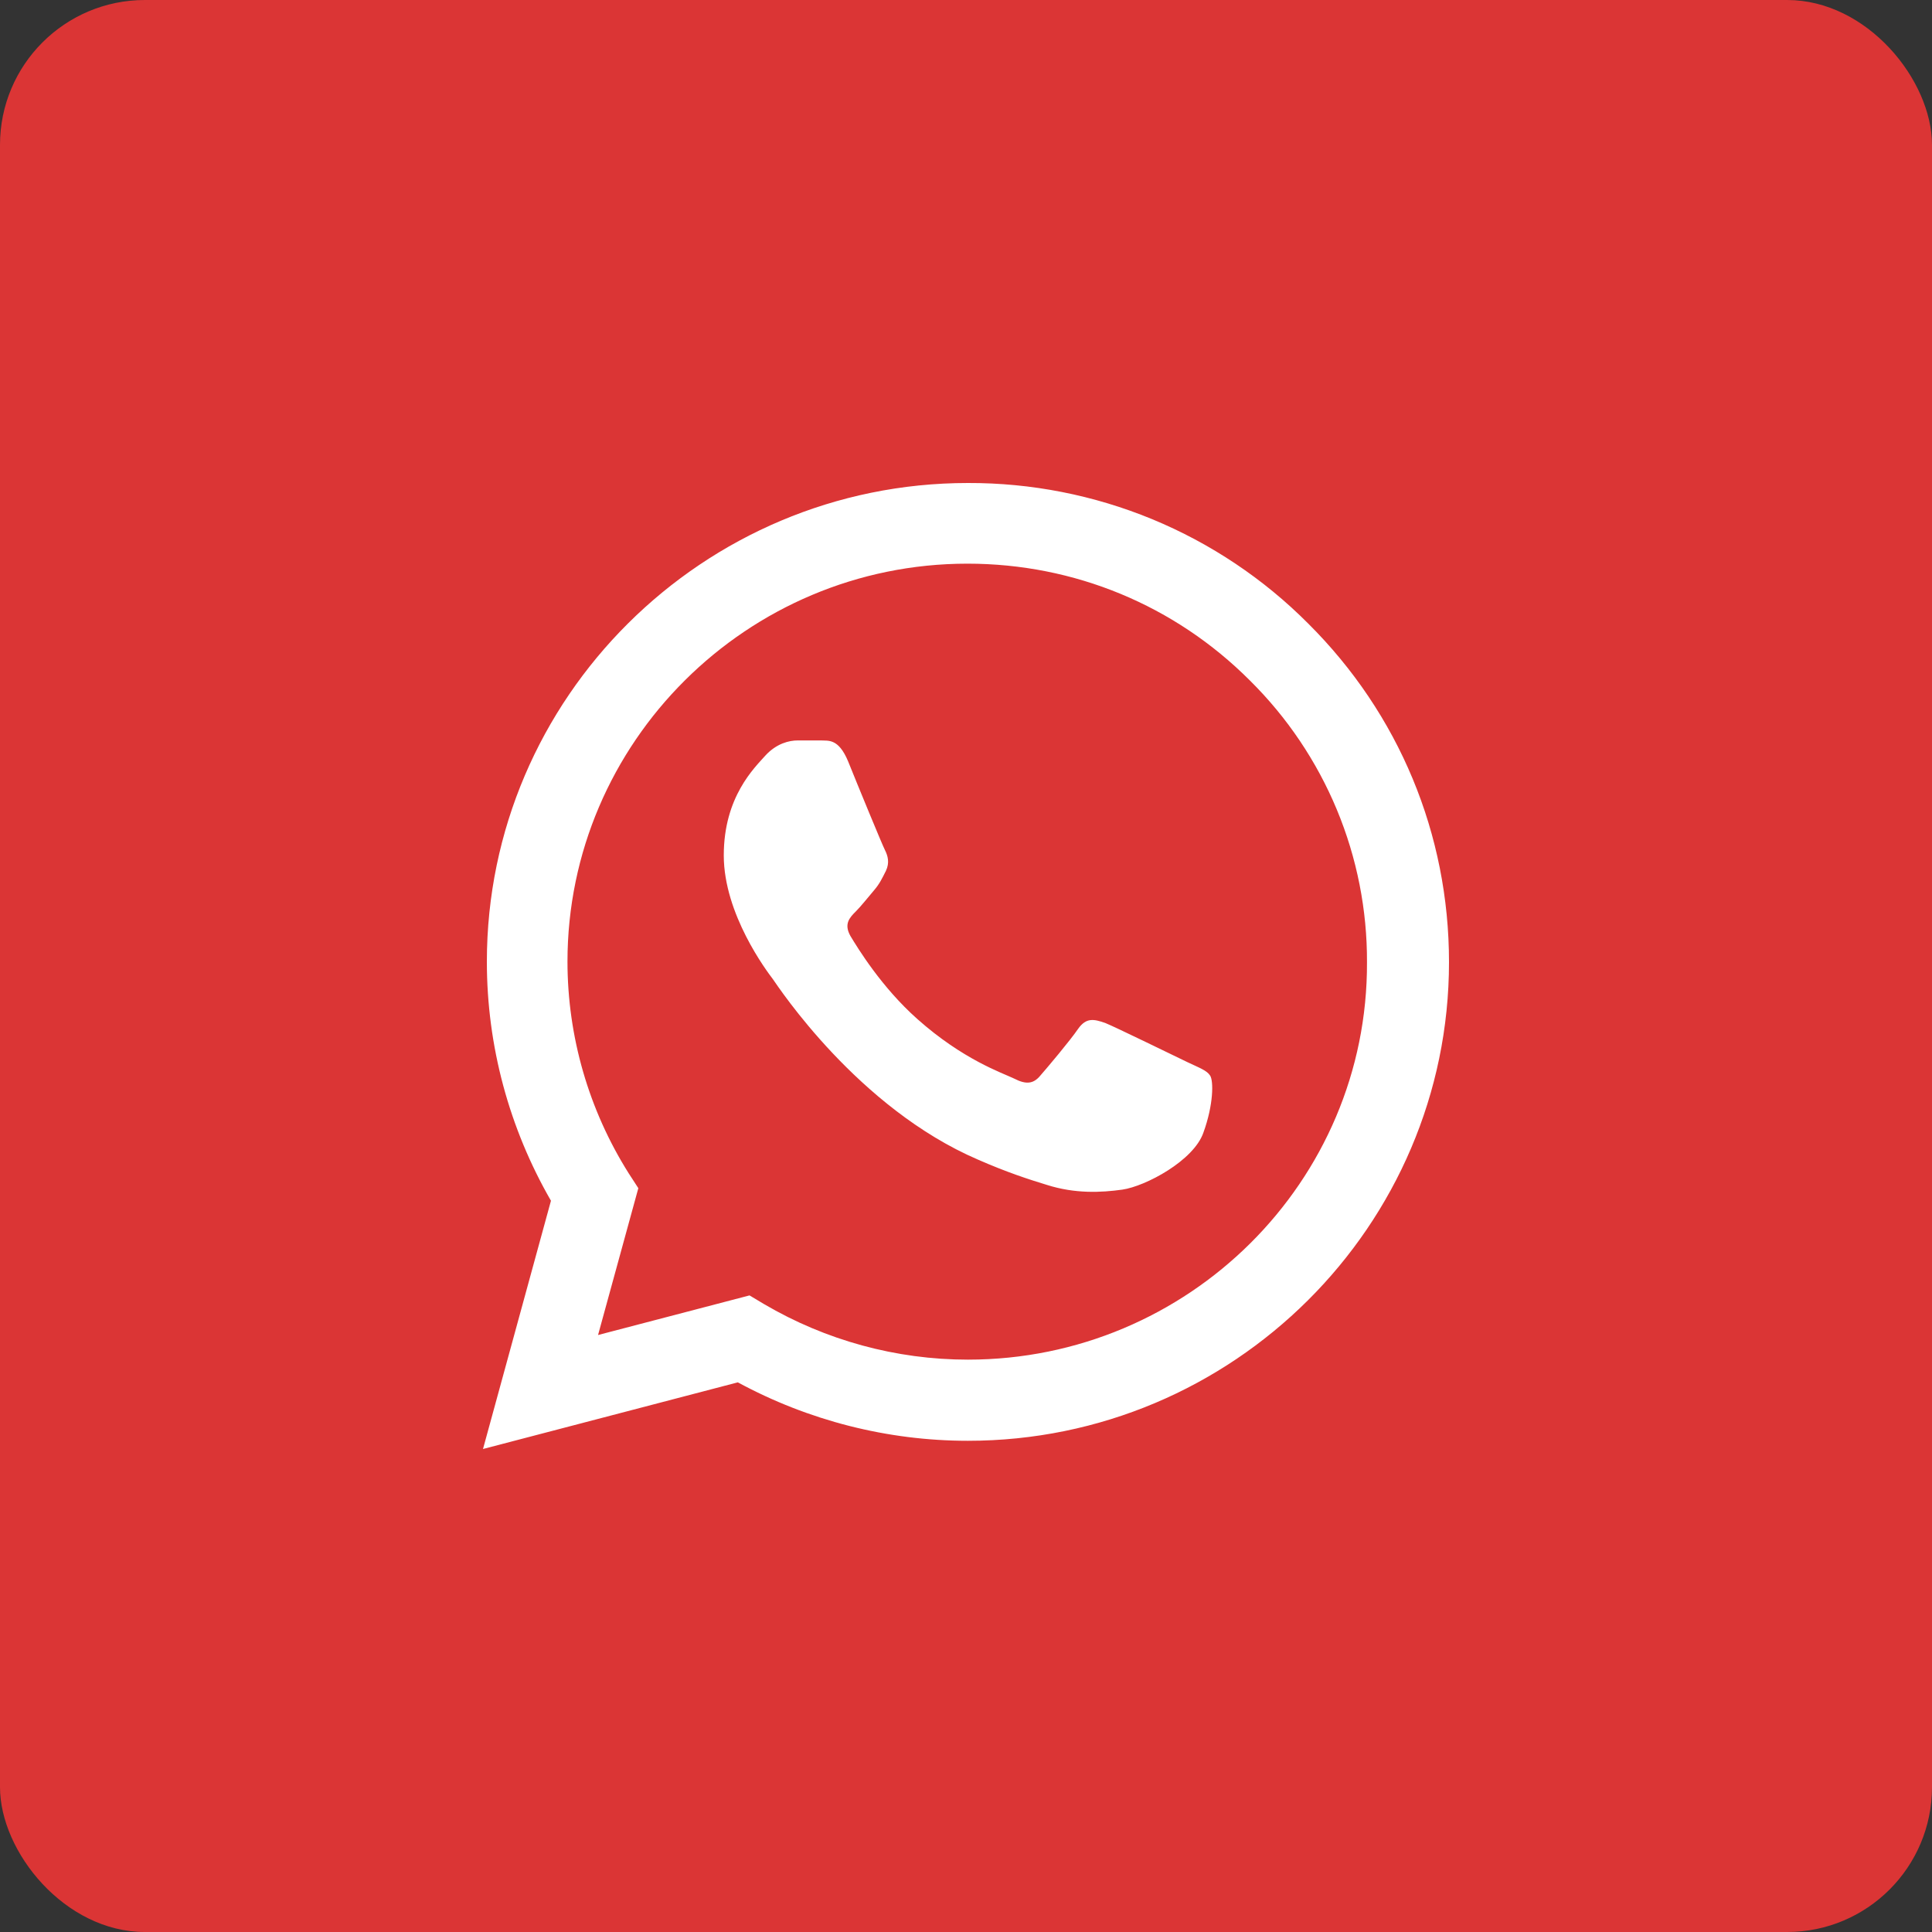 <?xml version="1.0" encoding="UTF-8"?> <svg xmlns="http://www.w3.org/2000/svg" width="40" height="40" viewBox="0 0 40 40" fill="none"><rect x="0" y="0" width="40" height="40" fill="#333333" stroke="none"/><rect width="40" height="40" rx="3" fill="#DB3535"></rect><path d="M27.085 12.91C26.164 11.984 25.066 11.25 23.857 10.75C22.647 10.251 21.35 9.996 20.04 10C14.553 10 10.08 14.45 10.08 19.91C10.08 21.66 10.543 23.36 11.407 24.86L10 30L15.276 28.62C16.734 29.41 18.372 29.83 20.04 29.83C25.528 29.83 30 25.38 30 19.92C30 17.27 28.965 14.78 27.085 12.91ZM20.04 28.15C18.553 28.15 17.096 27.75 15.819 27L15.518 26.82L12.382 27.64L13.216 24.6L13.015 24.29C12.188 22.977 11.75 21.459 11.749 19.91C11.749 15.37 15.467 11.67 20.03 11.67C22.241 11.67 24.322 12.53 25.879 14.09C26.651 14.854 27.262 15.763 27.678 16.763C28.094 17.764 28.306 18.837 28.302 19.92C28.322 24.46 24.603 28.15 20.04 28.15ZM24.583 21.99C24.332 21.87 23.105 21.27 22.884 21.18C22.653 21.1 22.492 21.06 22.322 21.3C22.151 21.55 21.678 22.11 21.538 22.27C21.397 22.44 21.246 22.46 20.995 22.33C20.744 22.21 19.94 21.94 18.995 21.1C18.251 20.44 17.759 19.63 17.608 19.38C17.467 19.13 17.588 19 17.719 18.87C17.829 18.76 17.97 18.58 18.09 18.44C18.211 18.3 18.261 18.19 18.342 18.03C18.422 17.86 18.382 17.72 18.322 17.6C18.261 17.48 17.759 16.26 17.558 15.76C17.357 15.28 17.146 15.34 16.995 15.33H16.513C16.342 15.33 16.08 15.39 15.849 15.64C15.628 15.89 14.985 16.49 14.985 17.71C14.985 18.93 15.879 20.11 16 20.27C16.121 20.44 17.759 22.94 20.251 24.01C20.844 24.27 21.306 24.42 21.668 24.53C22.261 24.72 22.804 24.69 23.236 24.63C23.719 24.56 24.714 24.03 24.915 23.45C25.126 22.87 25.126 22.38 25.055 22.27C24.985 22.16 24.834 22.11 24.583 21.99Z" fill="white"></path></svg> 